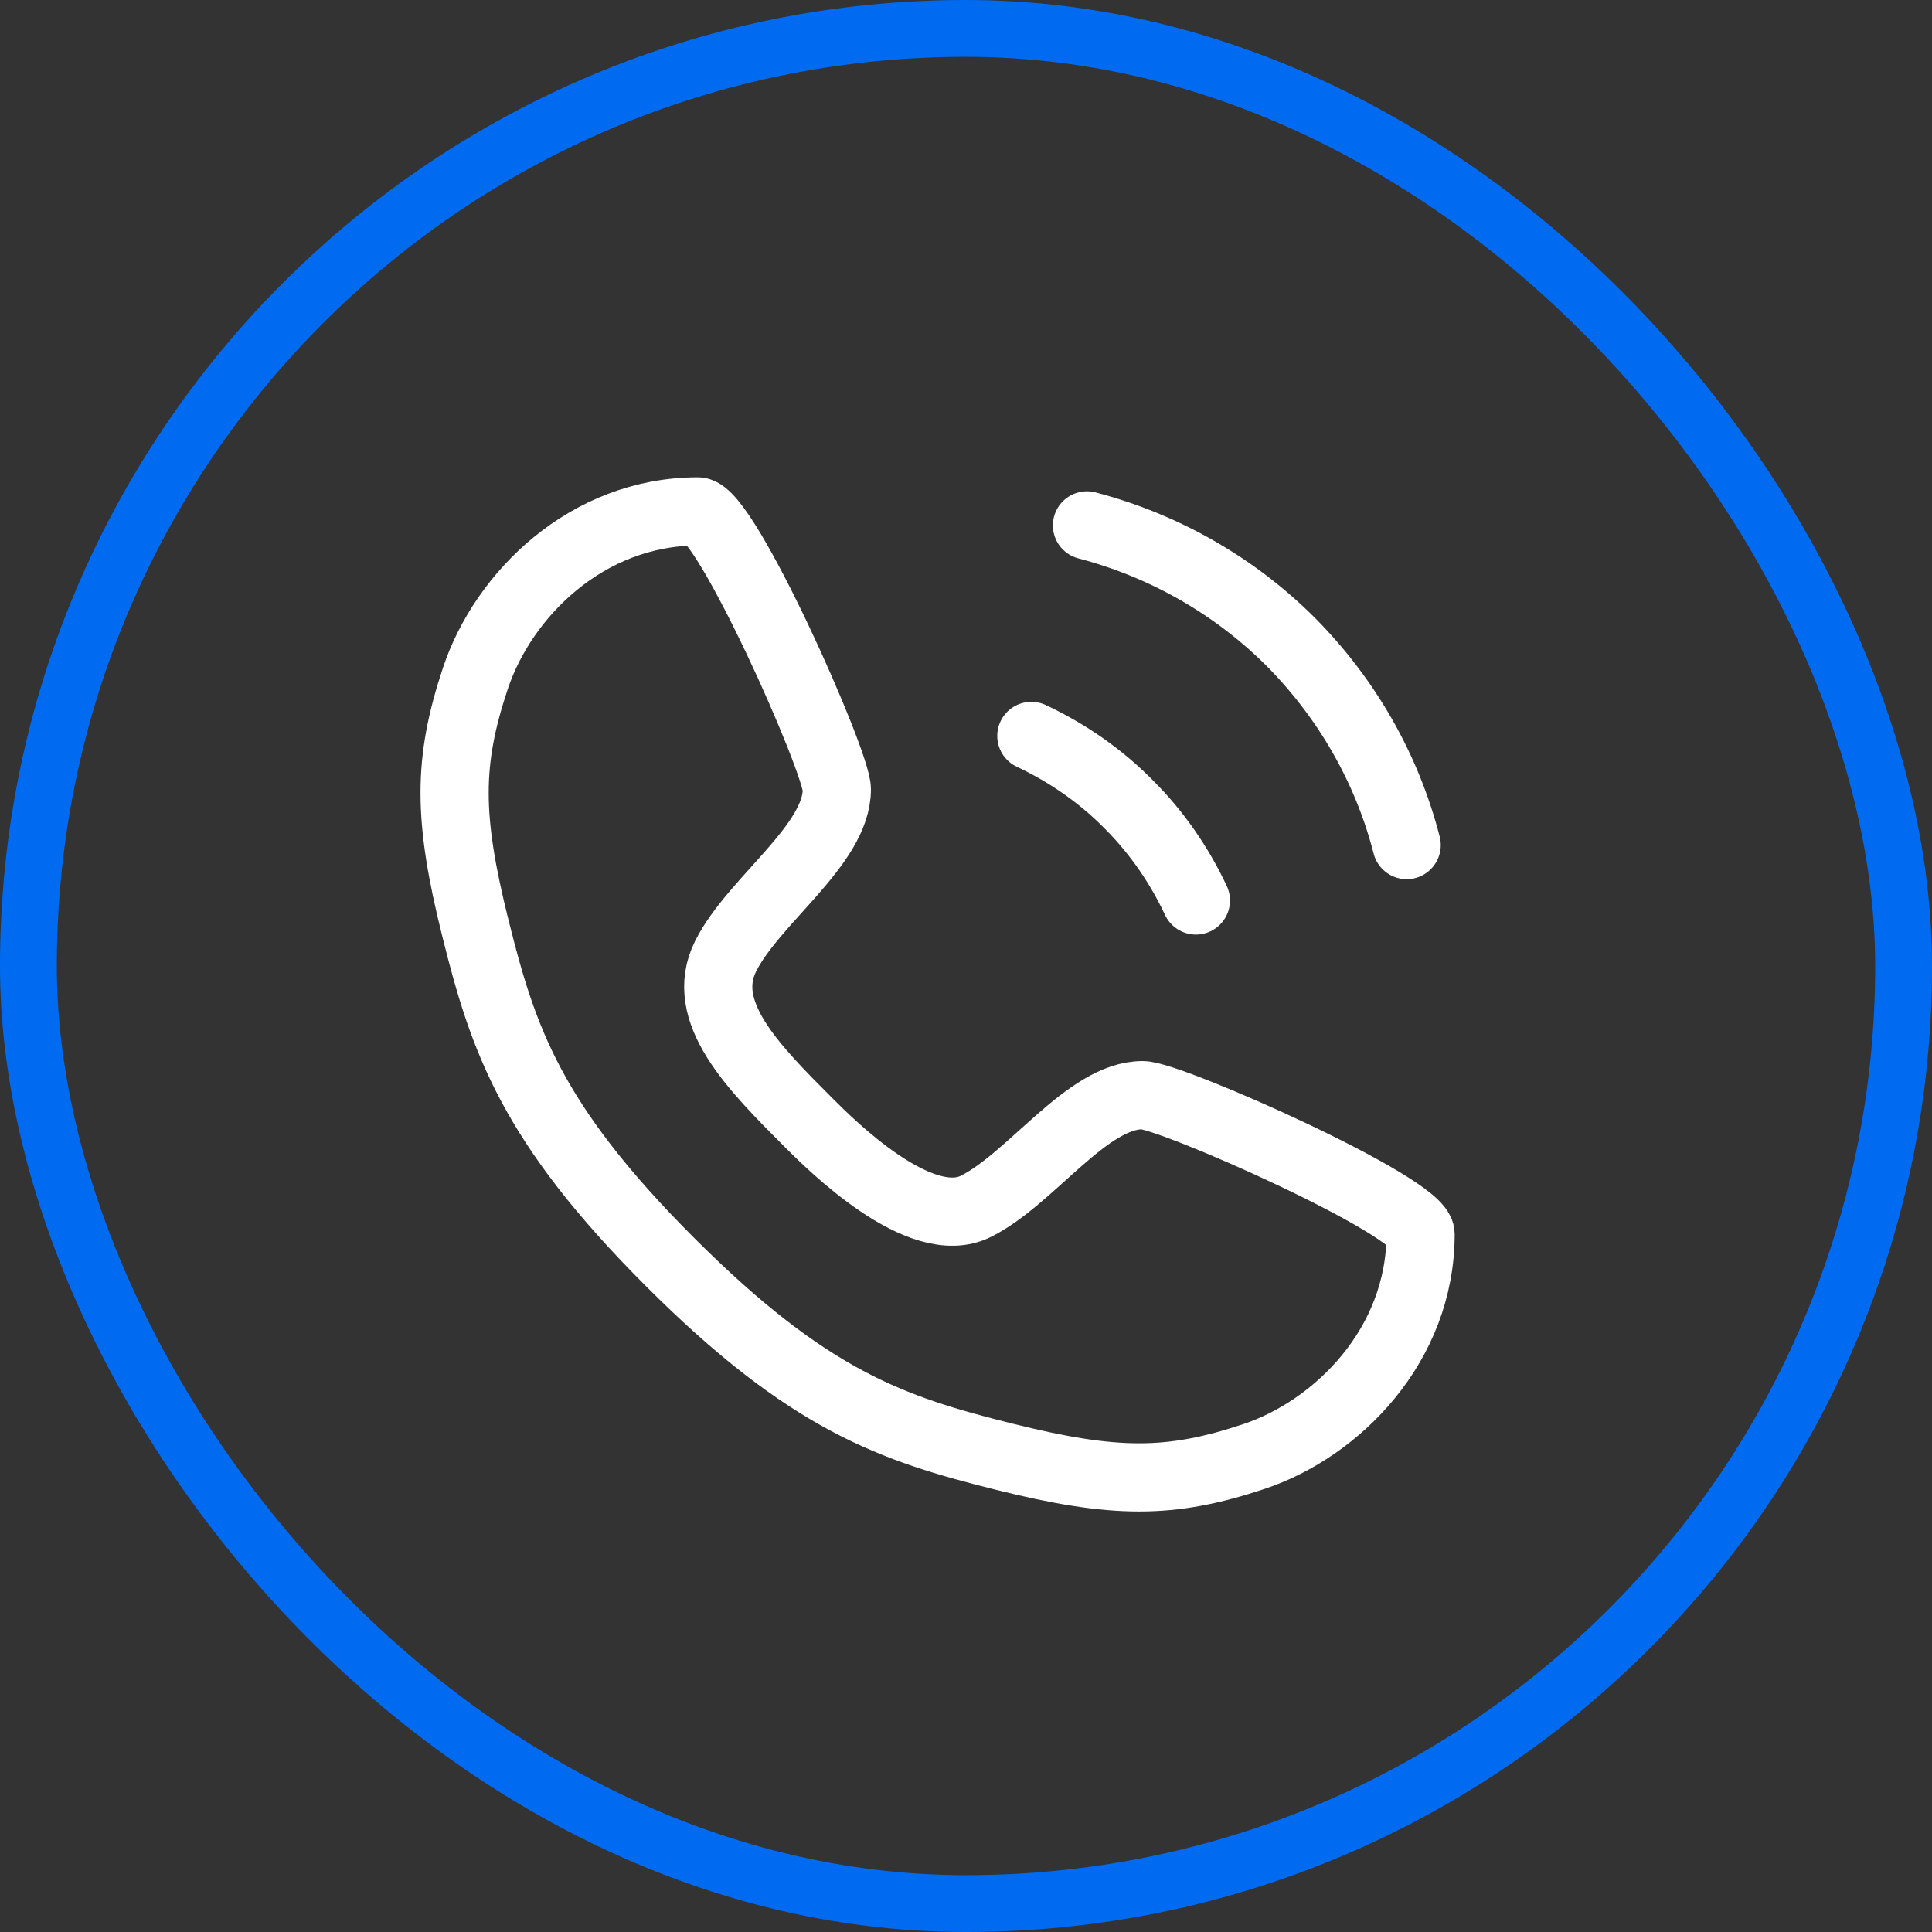 <?xml version="1.0" encoding="UTF-8"?> <svg xmlns="http://www.w3.org/2000/svg" width="34" height="34" viewBox="0 0 34 34" fill="none"><rect x="0" y="0" width="34" height="34" fill="#333333" stroke="none"/><rect x="0.5" y="0.5" width="33" height="33" rx="16.5" stroke="#006BF1"></rect><path d="M12.281 9C12.77 9 14.727 13.403 14.727 13.892C14.727 14.87 13.259 15.849 12.77 16.827C12.281 17.806 13.259 18.784 14.237 19.763C14.619 20.144 16.194 21.719 17.173 21.23C18.151 20.741 19.13 19.273 20.108 19.273C20.597 19.273 25 21.23 25 21.719C25 23.676 23.532 25.144 22.065 25.633C20.597 26.122 19.619 26.122 17.662 25.633C15.705 25.144 14.237 24.655 11.791 22.209C9.345 19.763 8.856 18.295 8.367 16.338C7.878 14.381 7.878 13.403 8.367 11.935C8.856 10.468 10.324 9 12.281 9Z" stroke="white" stroke-width="1.2" stroke-linecap="round" stroke-linejoin="round"></path><path d="M18.15 12.951C18.796 13.255 19.383 13.665 19.872 14.164C20.352 14.644 20.753 15.221 21.046 15.847" stroke="white" stroke-width="1.2" stroke-linecap="round" stroke-linejoin="round"></path><path d="M19.129 9.246C20.509 9.608 21.741 10.322 22.72 11.301C23.688 12.279 24.403 13.502 24.755 14.872" stroke="white" stroke-width="1.2" stroke-linecap="round" stroke-linejoin="round"></path></svg> 